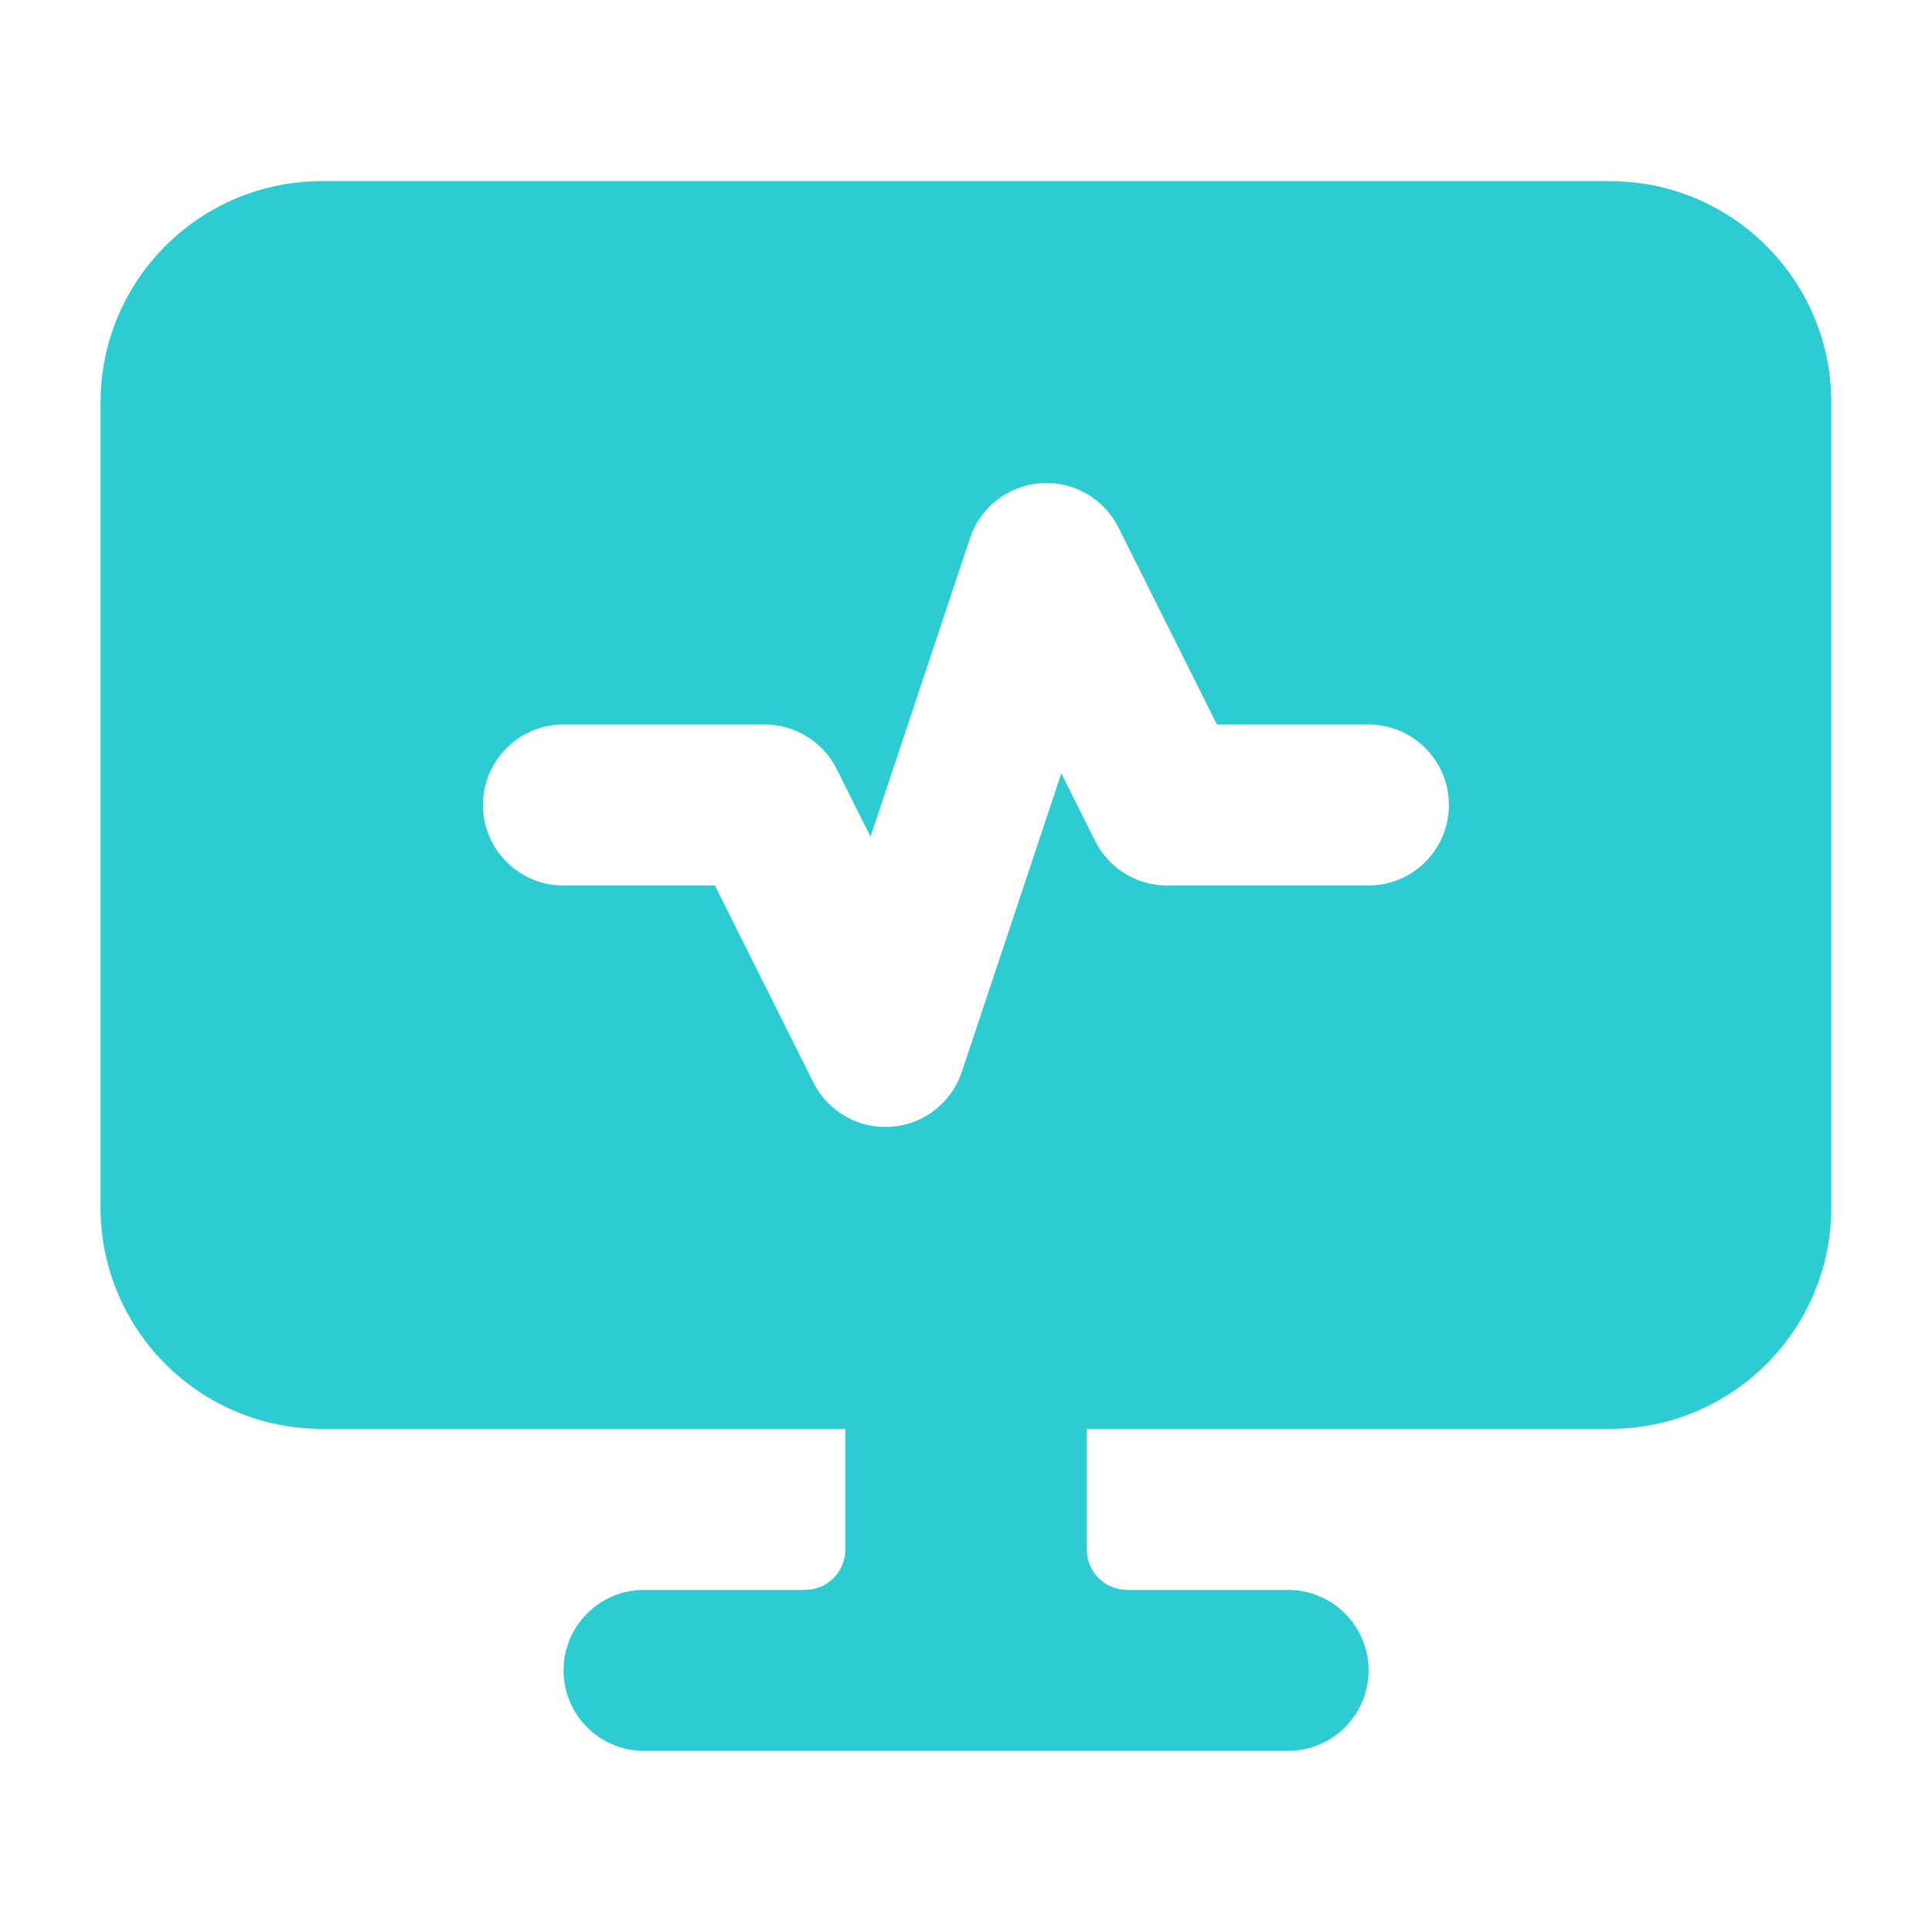 <svg width="40" height="40" viewBox="0 0 40 40" fill="none" xmlns="http://www.w3.org/2000/svg">
<path fill-rule="evenodd" clip-rule="evenodd" d="M17.501 27.917C17.501 26.996 18.247 26.25 19.168 26.25H20.835C21.755 26.25 22.501 26.996 22.501 27.917V32.083C22.501 32.544 22.875 32.917 23.335 32.917H26.668C27.588 32.917 28.335 33.663 28.335 34.583C28.335 35.504 27.588 36.25 26.668 36.25H13.335C12.414 36.25 11.668 35.504 11.668 34.583C11.668 33.663 12.414 32.917 13.335 32.917H16.668C17.128 32.917 17.501 32.544 17.501 32.083V27.917Z" fill="#2DCCD2"/>
<path fill-rule="evenodd" clip-rule="evenodd" d="M6.665 3.75C4.134 3.75 2.082 5.802 2.082 8.333V25C2.082 27.531 4.134 29.583 6.665 29.583H33.332C35.863 29.583 37.915 27.531 37.915 25V8.333C37.915 5.802 35.863 3.75 33.332 3.75H6.665ZM23.156 10.921C22.855 10.319 22.22 9.956 21.547 10.004C20.875 10.052 20.297 10.5 20.084 11.14L18.023 17.323L17.323 15.921C17.04 15.357 16.463 15 15.832 15H11.665C10.745 15 9.999 15.746 9.999 16.667C9.999 17.587 10.745 18.333 11.665 18.333H14.802L16.841 22.412C17.143 23.015 17.778 23.377 18.45 23.329C19.122 23.281 19.7 22.833 19.913 22.194L21.974 16.012L22.674 17.412C22.956 17.977 23.533 18.333 24.165 18.333H28.331C29.252 18.333 29.998 17.587 29.998 16.667C29.998 15.746 29.252 15 28.331 15H25.195L23.156 10.921Z" fill="#2DCCD2"/>
</svg>

